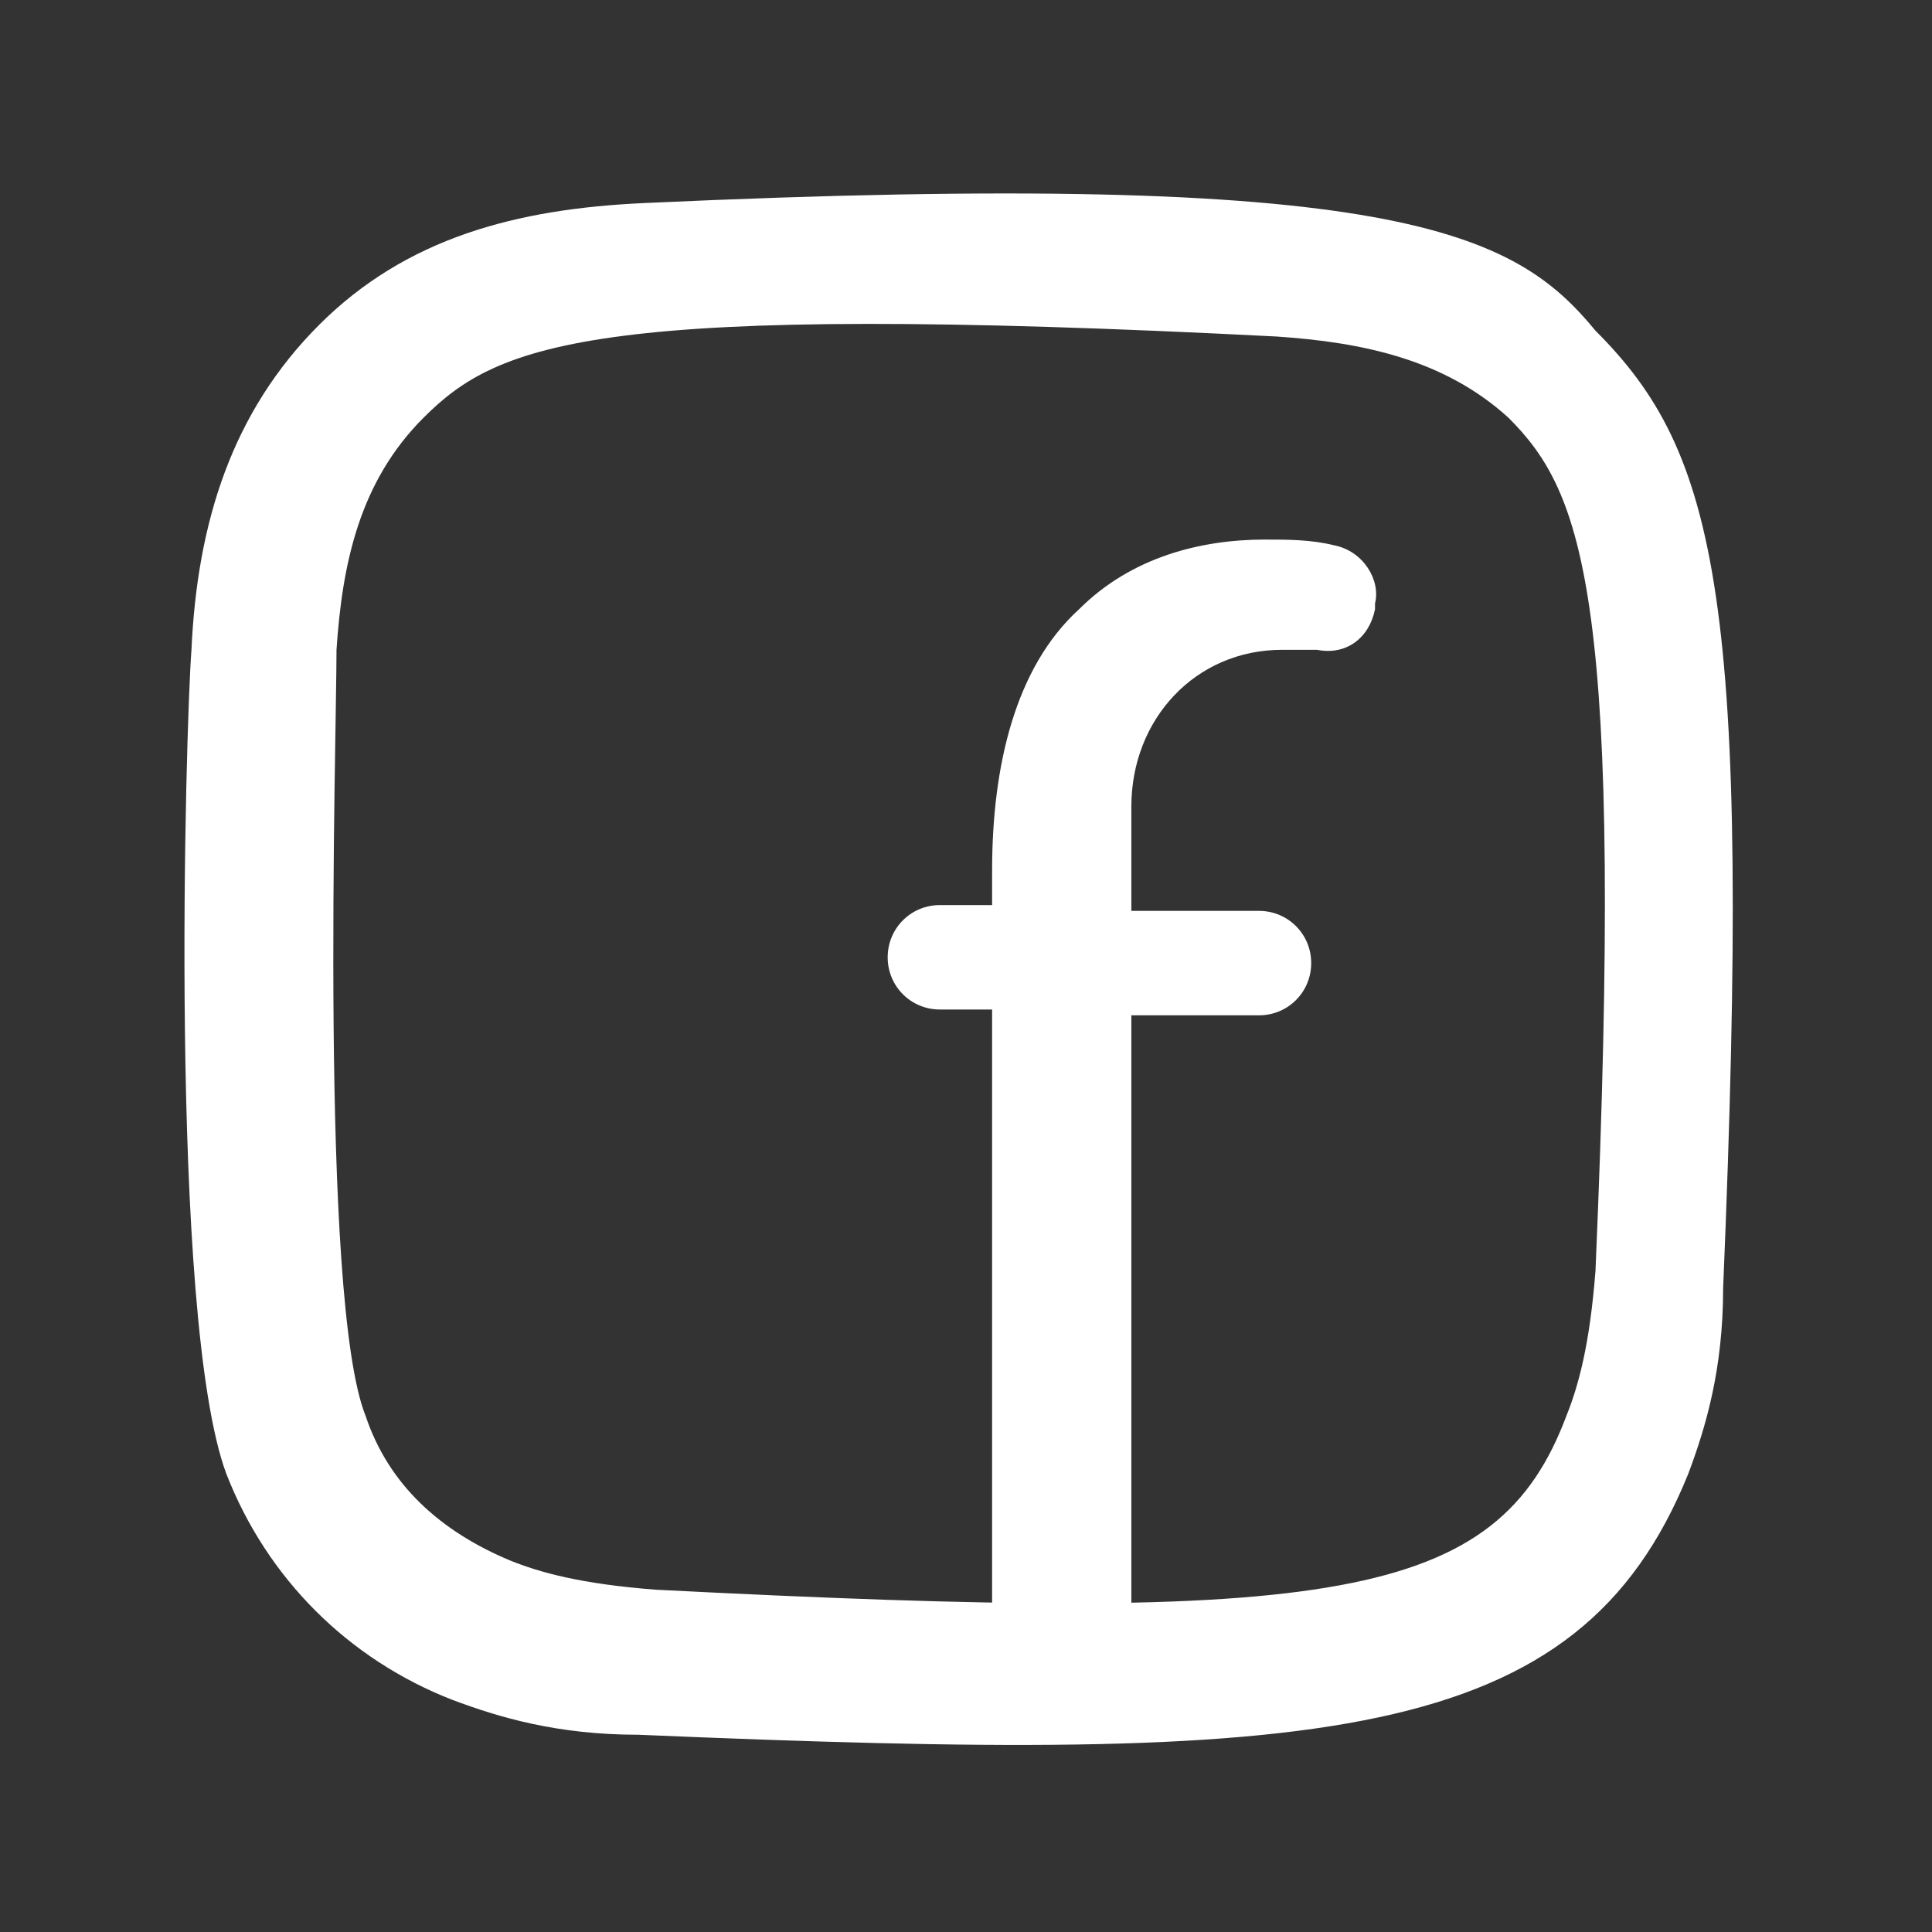 <?xml version="1.0" encoding="utf-8"?>
<!-- Generator: Adobe Illustrator 28.0.0, SVG Export Plug-In . SVG Version: 6.00 Build 0)  -->
<svg version="1.1" id="Layer_1" xmlns="http://www.w3.org/2000/svg" xmlns:xlink="http://www.w3.org/1999/xlink" x="0px" y="0px"
	 viewBox="0 0 33.3 33.3" style="enable-background:new 0 0 33.3 33.3;" xml:space="preserve">
<rect x="0" y="0" width="33.3" height="33.3" fill="#333333" stroke="none"/>
<style type="text/css">
	.st0{fill-rule:evenodd;clip-rule:evenodd;fill:#FFFFFF;}
	.st1{fill:#FFFFFF;}
</style>
<g id="Page-1_00000119800535147426467830000018206468373440157093_">
	
		<g id="Dribbble-Light-Preview_00000034055351583145958030000014361129384443708828_" transform="translate(-340, -7439)">
		<g id="icons_00000168835221206033303540000011171116582591575717_" transform="translate(56, 160)">
			<path id="instagram-_x5B__x23_167_x5D__00000028324920242186359070000008950369527686376115_" class="st0" d="M295.1,7282.5
				c-2.2,0.1-4.1,0.6-5.6,2.1c-1.5,1.5-2.1,3.4-2.2,5.6c-0.1,1.3-0.4,11.5,0.6,14.2c0.7,1.8,2.1,3.2,3.9,3.9
				c0.8,0.3,1.8,0.6,3.2,0.6c11.8,0.5,16.2,0.2,18.1-4.5c0.3-0.8,0.6-1.8,0.6-3.2c0.5-11.9-0.1-14.4-2.2-16.5
				C310.1,7283,308.1,7281.9,295.1,7282.5 M295.3,7306.4c-1.3-0.1-2-0.3-2.5-0.5c-1.2-0.5-2.1-1.3-2.5-2.5c-0.8-2-0.5-11.6-0.5-13.2
				c0.1-1.5,0.4-2.9,1.5-4c1.3-1.3,3-2,14.7-1.4c1.5,0.1,2.9,0.4,4,1.4c1.3,1.3,2,3.1,1.5,14.7c-0.1,1.3-0.3,2-0.5,2.5
				C309.8,7306.6,307,7307,295.3,7306.4"/>
		</g>
	</g>
	<path class="st1" d="M17.1,28.6V17.4h-0.9c-0.5,0-0.9-0.4-0.9-0.9v0c0-0.5,0.4-0.9,0.9-0.9h0.9V15c0-1.8,0.4-3.5,1.5-4.5
		c0.9-0.9,2.1-1.2,3.2-1.2c0.4,0,0.8,0,1.2,0.1c0.5,0.1,0.8,0.6,0.7,1l0,0.1c-0.1,0.5-0.5,0.8-1,0.7c-0.2,0-0.3,0-0.6,0
		c-1.5,0-2.6,1.2-2.6,2.7l0,1.8h2.2c0.5,0,0.9,0.4,0.9,0.9v0c0,0.5-0.4,0.9-0.9,0.9h-2.2v11.1H17.1z"/>
</g>
</svg>
